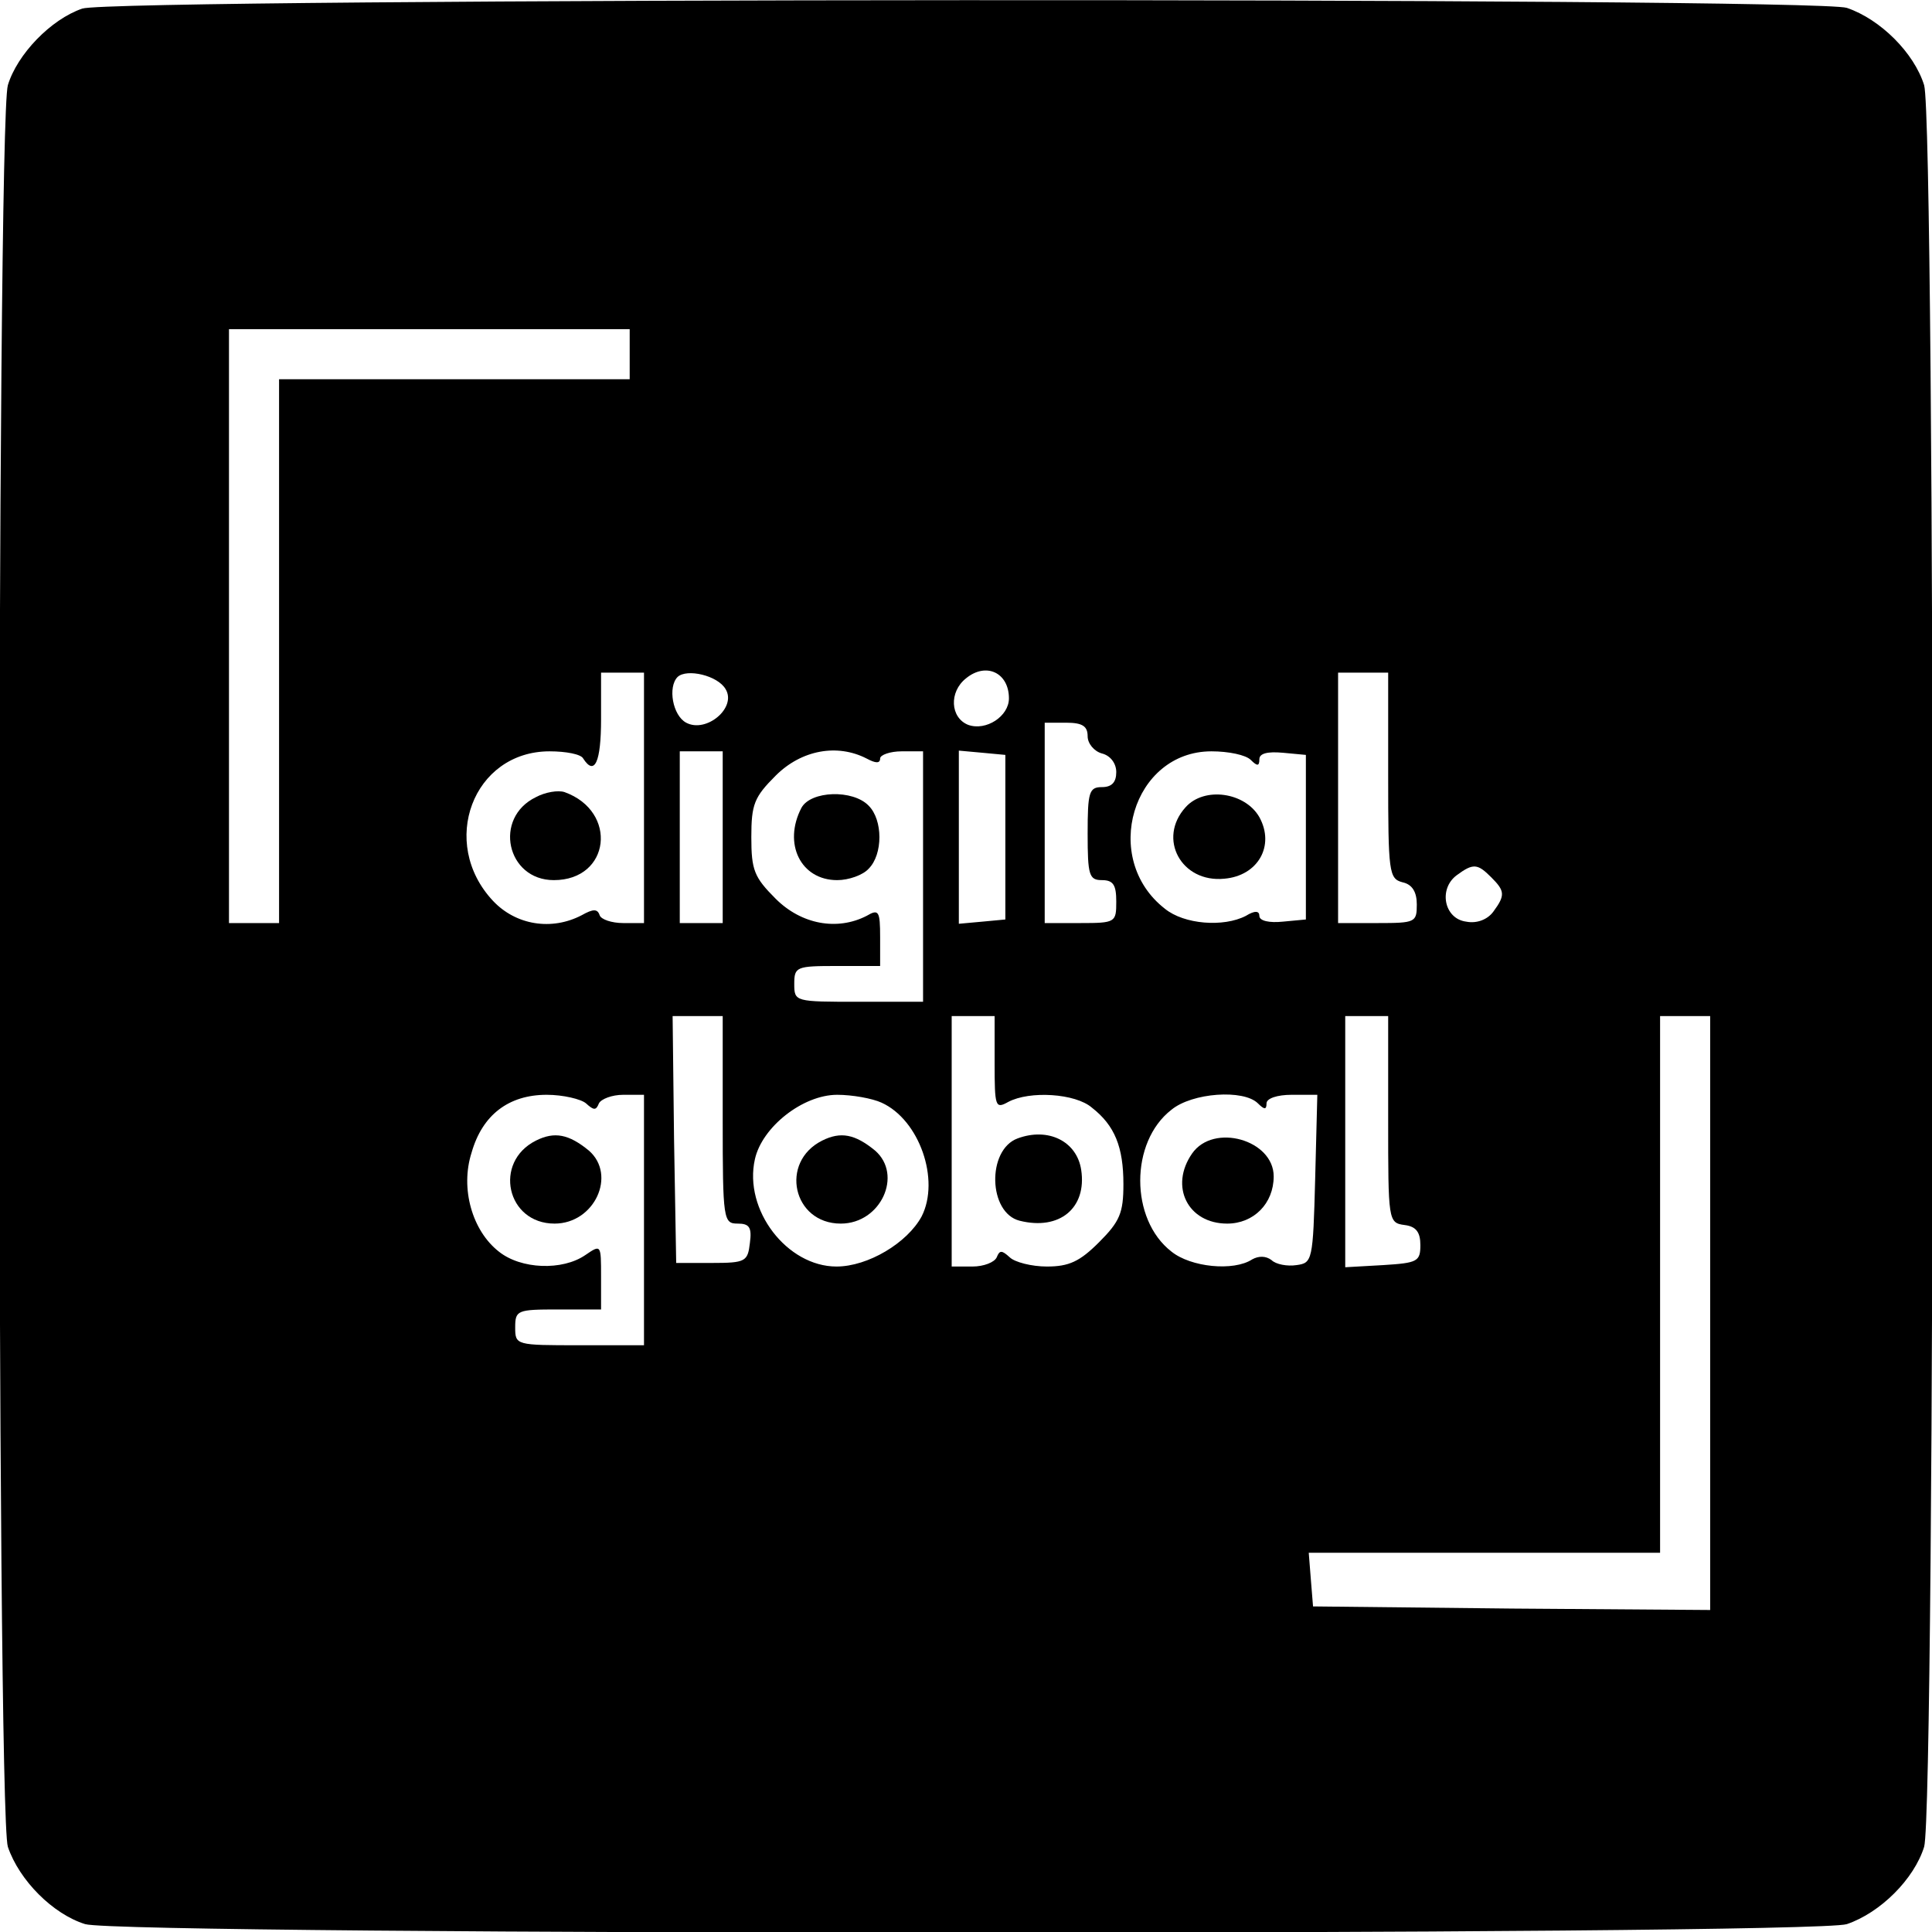 <?xml version="1.0" standalone="no"?>
<!DOCTYPE svg PUBLIC "-//W3C//DTD SVG 20010904//EN"
 "http://www.w3.org/TR/2001/REC-SVG-20010904/DTD/svg10.dtd">
<svg version="1.0" xmlns="http://www.w3.org/2000/svg"
 width="270pt" height="270pt" viewBox="0 0 270 270"
 preserveAspectRatio="xMidYMid meet">
<g transform="translate(0,270) scale(0.1,-0.1)"
fill="#000000" stroke="none">
<path d="M115 2688 c-44 -15 -91 -64 -104 -107 -16 -54 -16 -2413 0 -2462 16
-47 63 -94 108 -108 54 -16 2413 -16 2462 0 47 16 94 63 108 108 16 54 16
2408 0 2462 -14 45 -61 92 -108 108 -46 15 -2422 14 -2466 -1z m765 -483 l0
-35 -245 0 -245 0 0 -380 0 -380 -35 0 -35 0 0 415 0 415 280 0 280 0 0 -35z
m530 -481 c0 -25 -32 -46 -57 -37 -25 10 -27 46 -3 65 28 23 60 8 60 -28z
m-510 -139 l0 -175 -29 0 c-16 0 -31 5 -33 11 -3 9 -9 9 -25 0 -42 -22 -92
-14 -124 20 -76 81 -28 209 79 209 23 0 44 -4 47 -10 16 -25 25 -5 25 55 l0
65 30 0 30 0 0 -175z m114 152 c16 -26 -27 -62 -55 -47 -19 10 -26 50 -12 64
13 12 56 2 67 -17z m926 -121 c0 -135 1 -144 20 -149 14 -3 20 -14 20 -31 0
-25 -2 -26 -55 -26 l-55 0 0 175 0 175 35 0 35 0 0 -144z m-420 55 c0 -10 9
-21 20 -24 12 -3 20 -14 20 -26 0 -14 -6 -21 -20 -21 -18 0 -20 -7 -20 -65 0
-58 2 -65 20 -65 16 0 20 -7 20 -30 0 -29 -1 -30 -50 -30 l-50 0 0 140 0 140
30 0 c23 0 30 -5 30 -19z m-510 -141 l0 -120 -30 0 -30 0 0 120 0 120 30 0 30
0 0 -120z m201 110 c13 -7 19 -7 19 0 0 5 14 10 30 10 l30 0 0 -175 0 -175
-90 0 c-89 0 -90 0 -90 25 0 24 3 25 60 25 l60 0 0 40 c0 37 -2 40 -19 30 -41
-21 -91 -12 -127 24 -30 30 -34 40 -34 86 0 46 4 56 34 86 36 36 86 45 127 24z
m194 -110 l0 -115 -32 -3 -33 -3 0 121 0 121 33 -3 32 -3 0 -115z m343 108 c9
-9 12 -9 12 1 0 8 11 11 33 9 l32 -3 0 -115 0 -115 -32 -3 c-19 -2 -33 1 -33
8 0 7 -6 8 -19 0 -31 -16 -86 -12 -113 10 -90 70 -45 220 65 220 24 0 48 -5
55 -12z m336 -164 c19 -19 20 -25 3 -48 -8 -11 -23 -17 -38 -14 -31 4 -39 46
-13 65 23 17 29 16 48 -3z m-1074 -339 c0 -140 1 -145 21 -145 16 0 20 -5 17
-27 -3 -26 -6 -28 -53 -28 l-50 0 -3 173 -2 172 35 0 35 0 0 -145z m380 80 c0
-62 1 -65 19 -55 30 16 94 12 117 -8 32 -25 44 -55 44 -107 0 -40 -5 -52 -34
-81 -27 -27 -42 -34 -73 -34 -21 0 -45 6 -52 13 -11 10 -14 10 -18 0 -3 -7
-18 -13 -34 -13 l-29 0 0 175 0 175 30 0 30 0 0 -65z m550 -79 c0 -142 0 -145
23 -148 16 -2 22 -10 22 -28 0 -23 -4 -25 -52 -28 l-53 -3 0 175 0 176 30 0
30 0 0 -144z m450 -271 l0 -415 -277 2 -278 3 -3 37 -3 38 245 0 246 0 0 375
0 375 35 0 35 0 0 -415z m-1571 293 c11 -10 14 -10 18 0 3 6 18 12 34 12 l29
0 0 -175 0 -175 -90 0 c-89 0 -90 0 -90 25 0 24 3 25 60 25 l60 0 0 46 c0 45
0 45 -22 30 -32 -22 -90 -20 -121 5 -37 29 -54 88 -38 138 15 53 52 81 105 81
23 0 48 -6 55 -12z m413 1 c53 -24 82 -108 56 -159 -20 -37 -75 -70 -119 -70
-69 0 -130 79 -114 150 10 45 67 90 115 90 21 0 49 -5 62 -11z m526 -1 c9 -9
12 -9 12 0 0 7 15 12 35 12 l36 0 -3 -117 c-3 -115 -4 -118 -26 -121 -13 -2
-29 1 -35 7 -8 6 -18 6 -27 1 -26 -17 -86 -11 -113 11 -58 45 -58 153 0 198
29 24 101 29 121 9z"/>
<path d="M749 1586 c-60 -29 -41 -116 25 -116 79 0 90 96 15 123 -9 3 -27 0
-40 -7z"/>
<path d="M1120 1571 c-26 -50 -1 -101 50 -101 16 0 36 7 44 16 20 20 20 68 0
88 -22 23 -81 21 -94 -3z"/>
<path d="M1657 1572 c-40 -44 -6 -106 54 -100 47 4 71 46 49 86 -20 35 -77 43
-103 14z"/>
<path d="M1422 1109 c-43 -16 -41 -104 3 -115 56 -14 94 18 86 71 -6 40 -46
60 -89 44z"/>
<path d="M749 1106 c-60 -30 -41 -116 26 -116 56 0 87 68 48 102 -28 23 -48
27 -74 14z"/>
<path d="M1149 1106 c-60 -30 -41 -116 26 -116 56 0 87 68 48 102 -28 23 -48
27 -74 14z"/>
<path d="M1666 1088 c-32 -46 -6 -98 49 -98 37 0 65 28 65 66 0 51 -84 75
-114 32z"/>
</g>
</svg>
